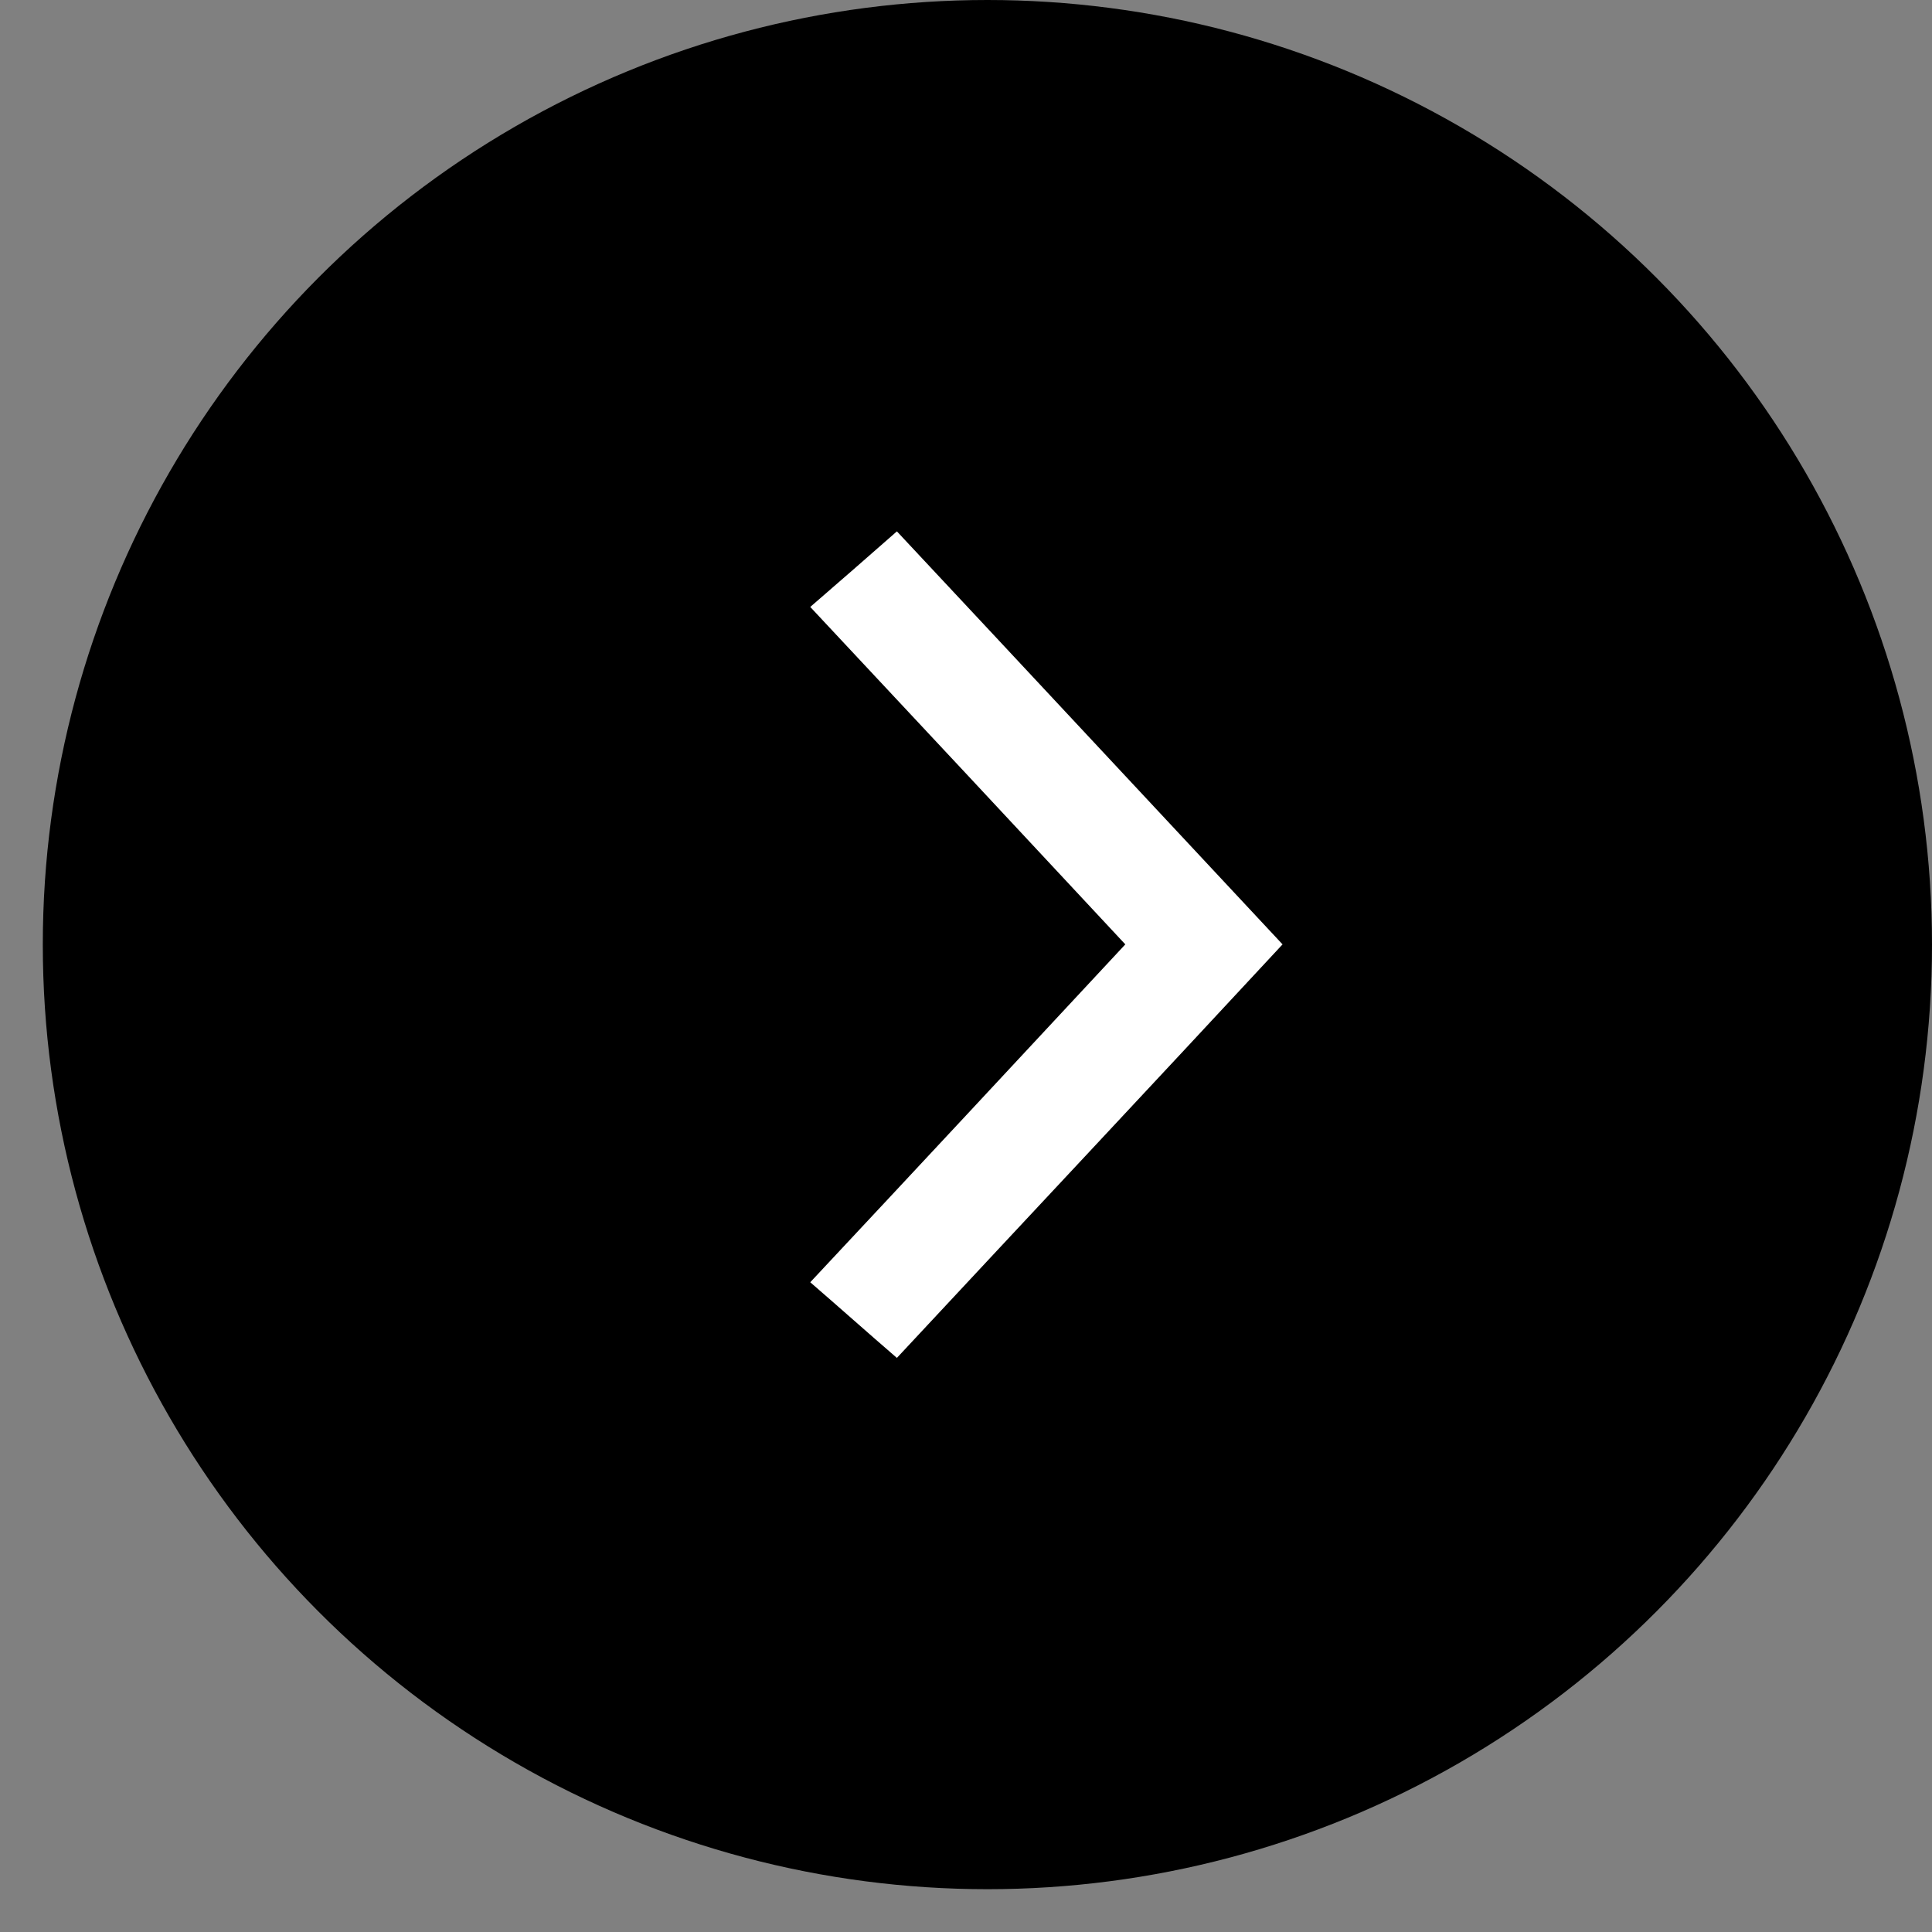 <svg width="26" height="26" viewBox="0 0 26 26" fill="none" xmlns="http://www.w3.org/2000/svg">
<rect x="0" y="0" width="26" height="26" fill="#808080" stroke="none"/>
<circle cx="13.288" cy="12.712" r="12.712" transform="rotate(-180 13.288 12.712)" fill="black"/>
<g clip-path="url(#clip0_352_1743)">
<path d="M12.07 18.274C11.679 17.937 11.302 17.6 10.904 17.256C12.322 15.741 13.733 14.225 15.144 12.709C13.733 11.193 12.322 9.684 10.904 8.168C11.295 7.831 11.679 7.494 12.07 7.151C13.803 9.003 15.528 10.856 17.26 12.709C15.535 14.568 13.803 16.414 12.07 18.274Z" fill="white"/>
</g>
<defs>
<clipPath id="clip0_352_1743">
<rect width="11.123" height="6.356" fill="white" transform="translate(10.904 18.274) rotate(-90)"/>
</clipPath>
</defs>
</svg>
